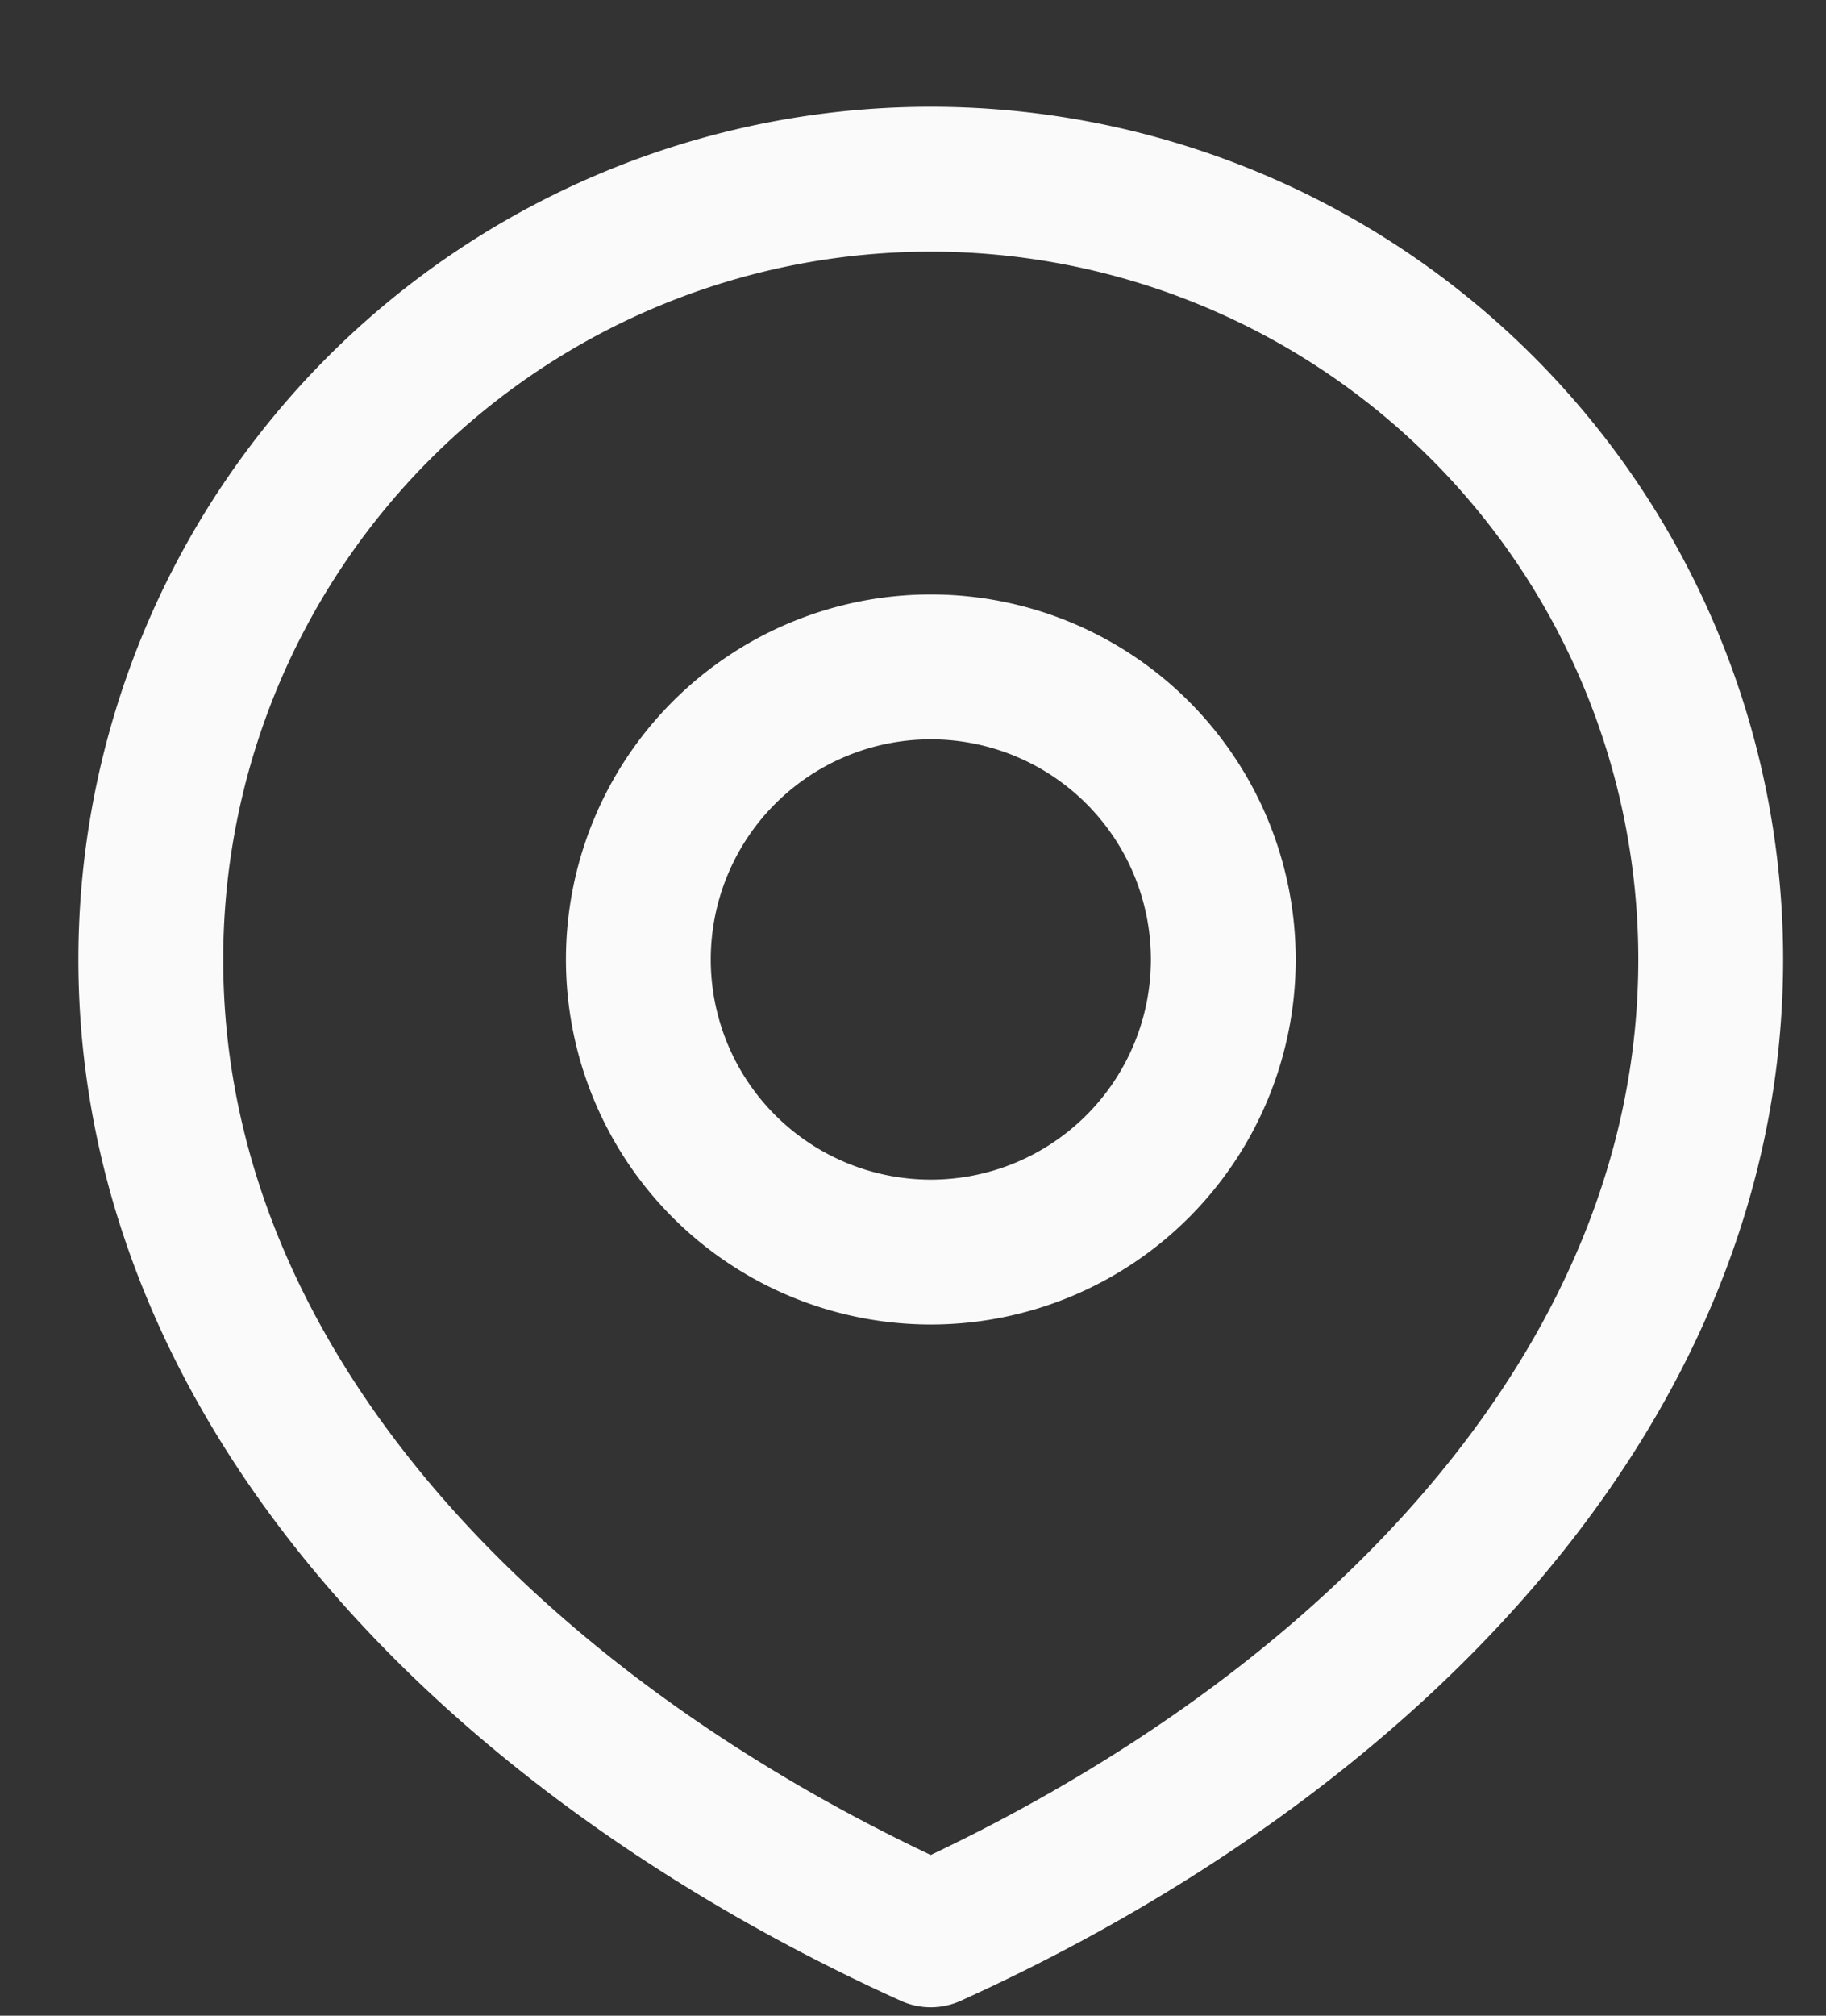 <svg xmlns="http://www.w3.org/2000/svg" xmlns:xlink="http://www.w3.org/1999/xlink" width="29" height="32" viewBox="0 0 29 32">
  <rect x="0" y="0" width="29" height="32" fill="#333333" stroke="none"/>
  <defs>
    <clipPath id="clip-path">
      <rect id="Rectangle_8074" data-name="Rectangle 8074" width="29" height="32" transform="translate(1030 530)" fill="none"/>
    </clipPath>
  </defs>
  <g id="Mask_Group_15752" data-name="Mask Group 15752" transform="translate(-1030 -530)" clip-path="url(#clip-path)">
    <g id="location-1-svgrepo-com" transform="translate(1032.395 532.846)">
      <path id="Path_75350" data-name="Path 75350" d="M22.233,35.255c6.841-3.1,12.387-8.642,12.387-15.484a12.387,12.387,0,0,0-24.774,0C9.846,26.613,15.392,32.158,22.233,35.255Zm0-10.839a4.645,4.645,0,1,0-4.645-4.645A4.645,4.645,0,0,0,22.233,24.417Z" transform="translate(-9.846 -7.385)" fill="none" fill-rule="evenodd" opacity="0.15"/>
      <path id="Path_75351" data-name="Path 75351" d="M26.8,28.982a4.645,4.645,0,1,0-4.645-4.645A4.645,4.645,0,0,0,26.8,28.982Z" transform="translate(-14.412 -11.951)" fill="none" stroke="#fafafa" stroke-linecap="round" stroke-linejoin="round" stroke-width="2.3"/>
      <path id="Path_75352" data-name="Path 75352" d="M22.233,35.255c6.841-3.1,12.387-8.642,12.387-15.484a12.387,12.387,0,0,0-24.774,0C9.846,26.613,15.392,32.158,22.233,35.255Z" transform="translate(-9.846 -7.385)" fill="none" stroke="#fafafa" stroke-linecap="round" stroke-linejoin="round" stroke-width="2.3"/>
    </g>
  </g>
</svg>
